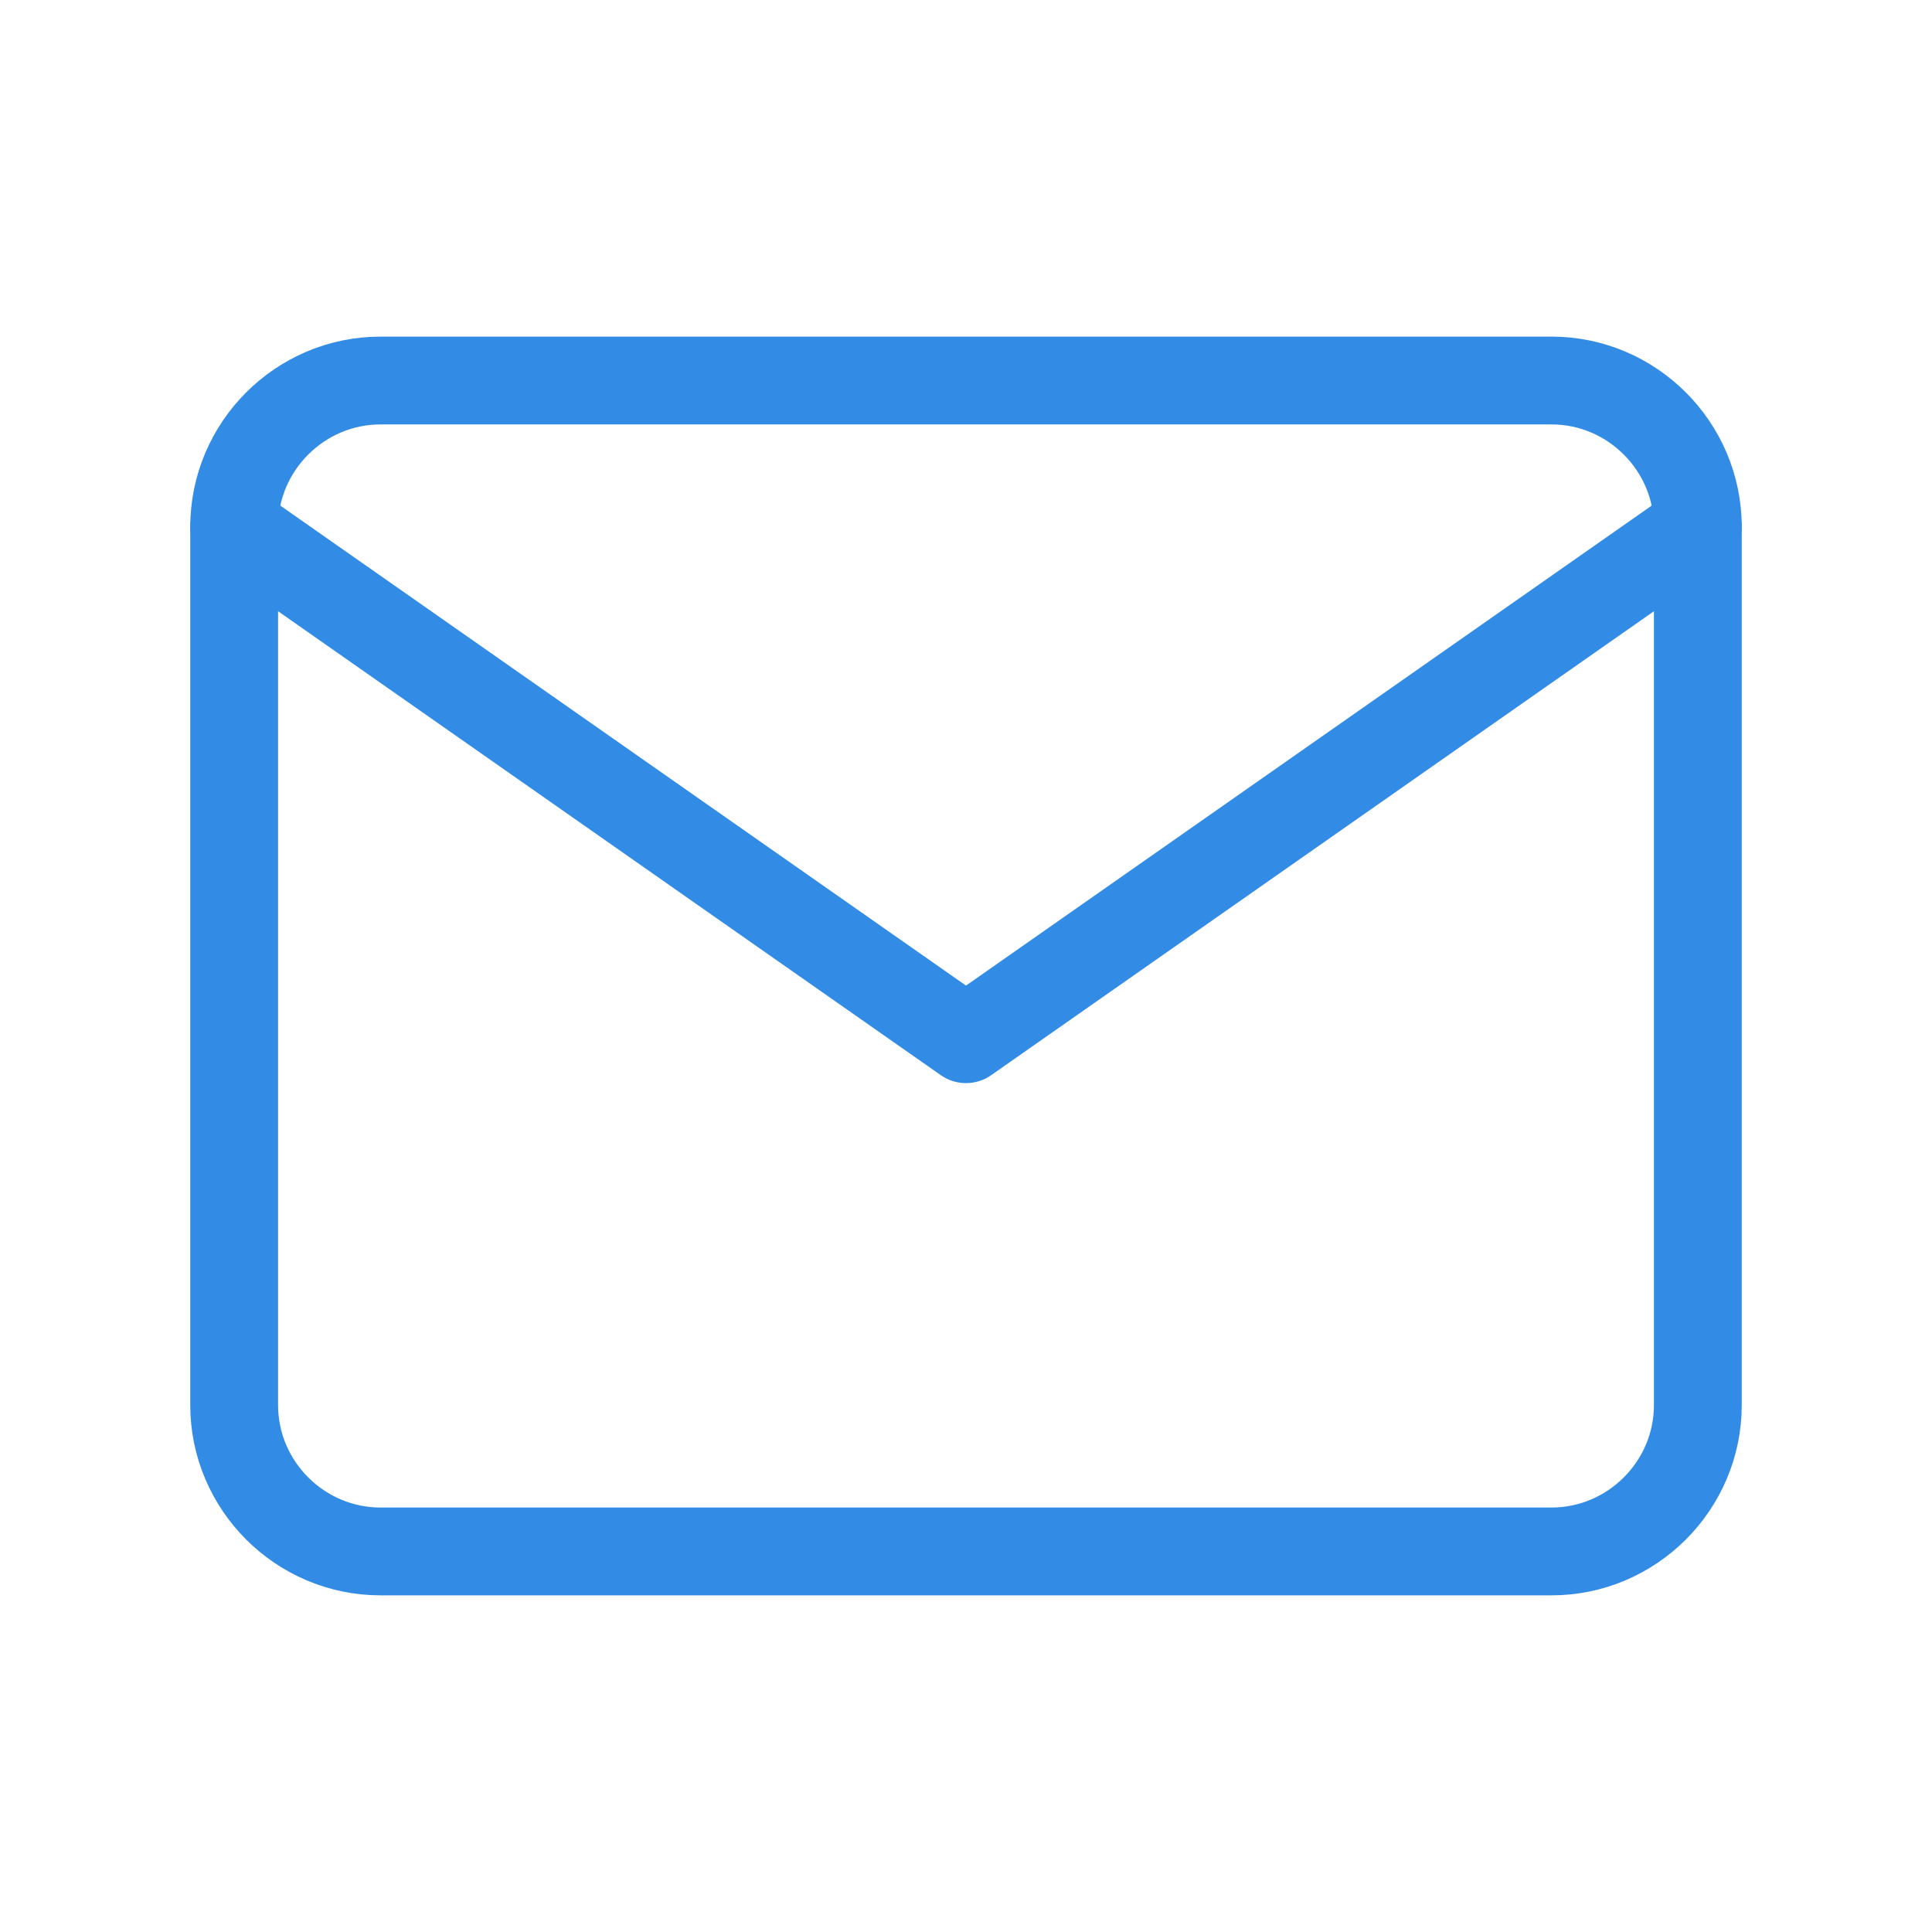 <svg width="44" height="44" viewBox="0 0 44 44" fill="none" xmlns="http://www.w3.org/2000/svg">
<path d="M8.667 8.666H35.334C37.167 8.666 38.667 10.166 38.667 12V32C38.667 33.833 37.167 35.333 35.334 35.333H8.667C6.833 35.333 5.333 33.833 5.333 32V12C5.333 10.166 6.833 8.666 8.667 8.666Z" stroke="#328CE5" stroke-width="2" stroke-linecap="round" stroke-linejoin="round"/>
<path d="M38.667 12L22 23.667L5.333 12" stroke="#328CE5" stroke-width="2" stroke-linecap="round" stroke-linejoin="round"/>
</svg>
